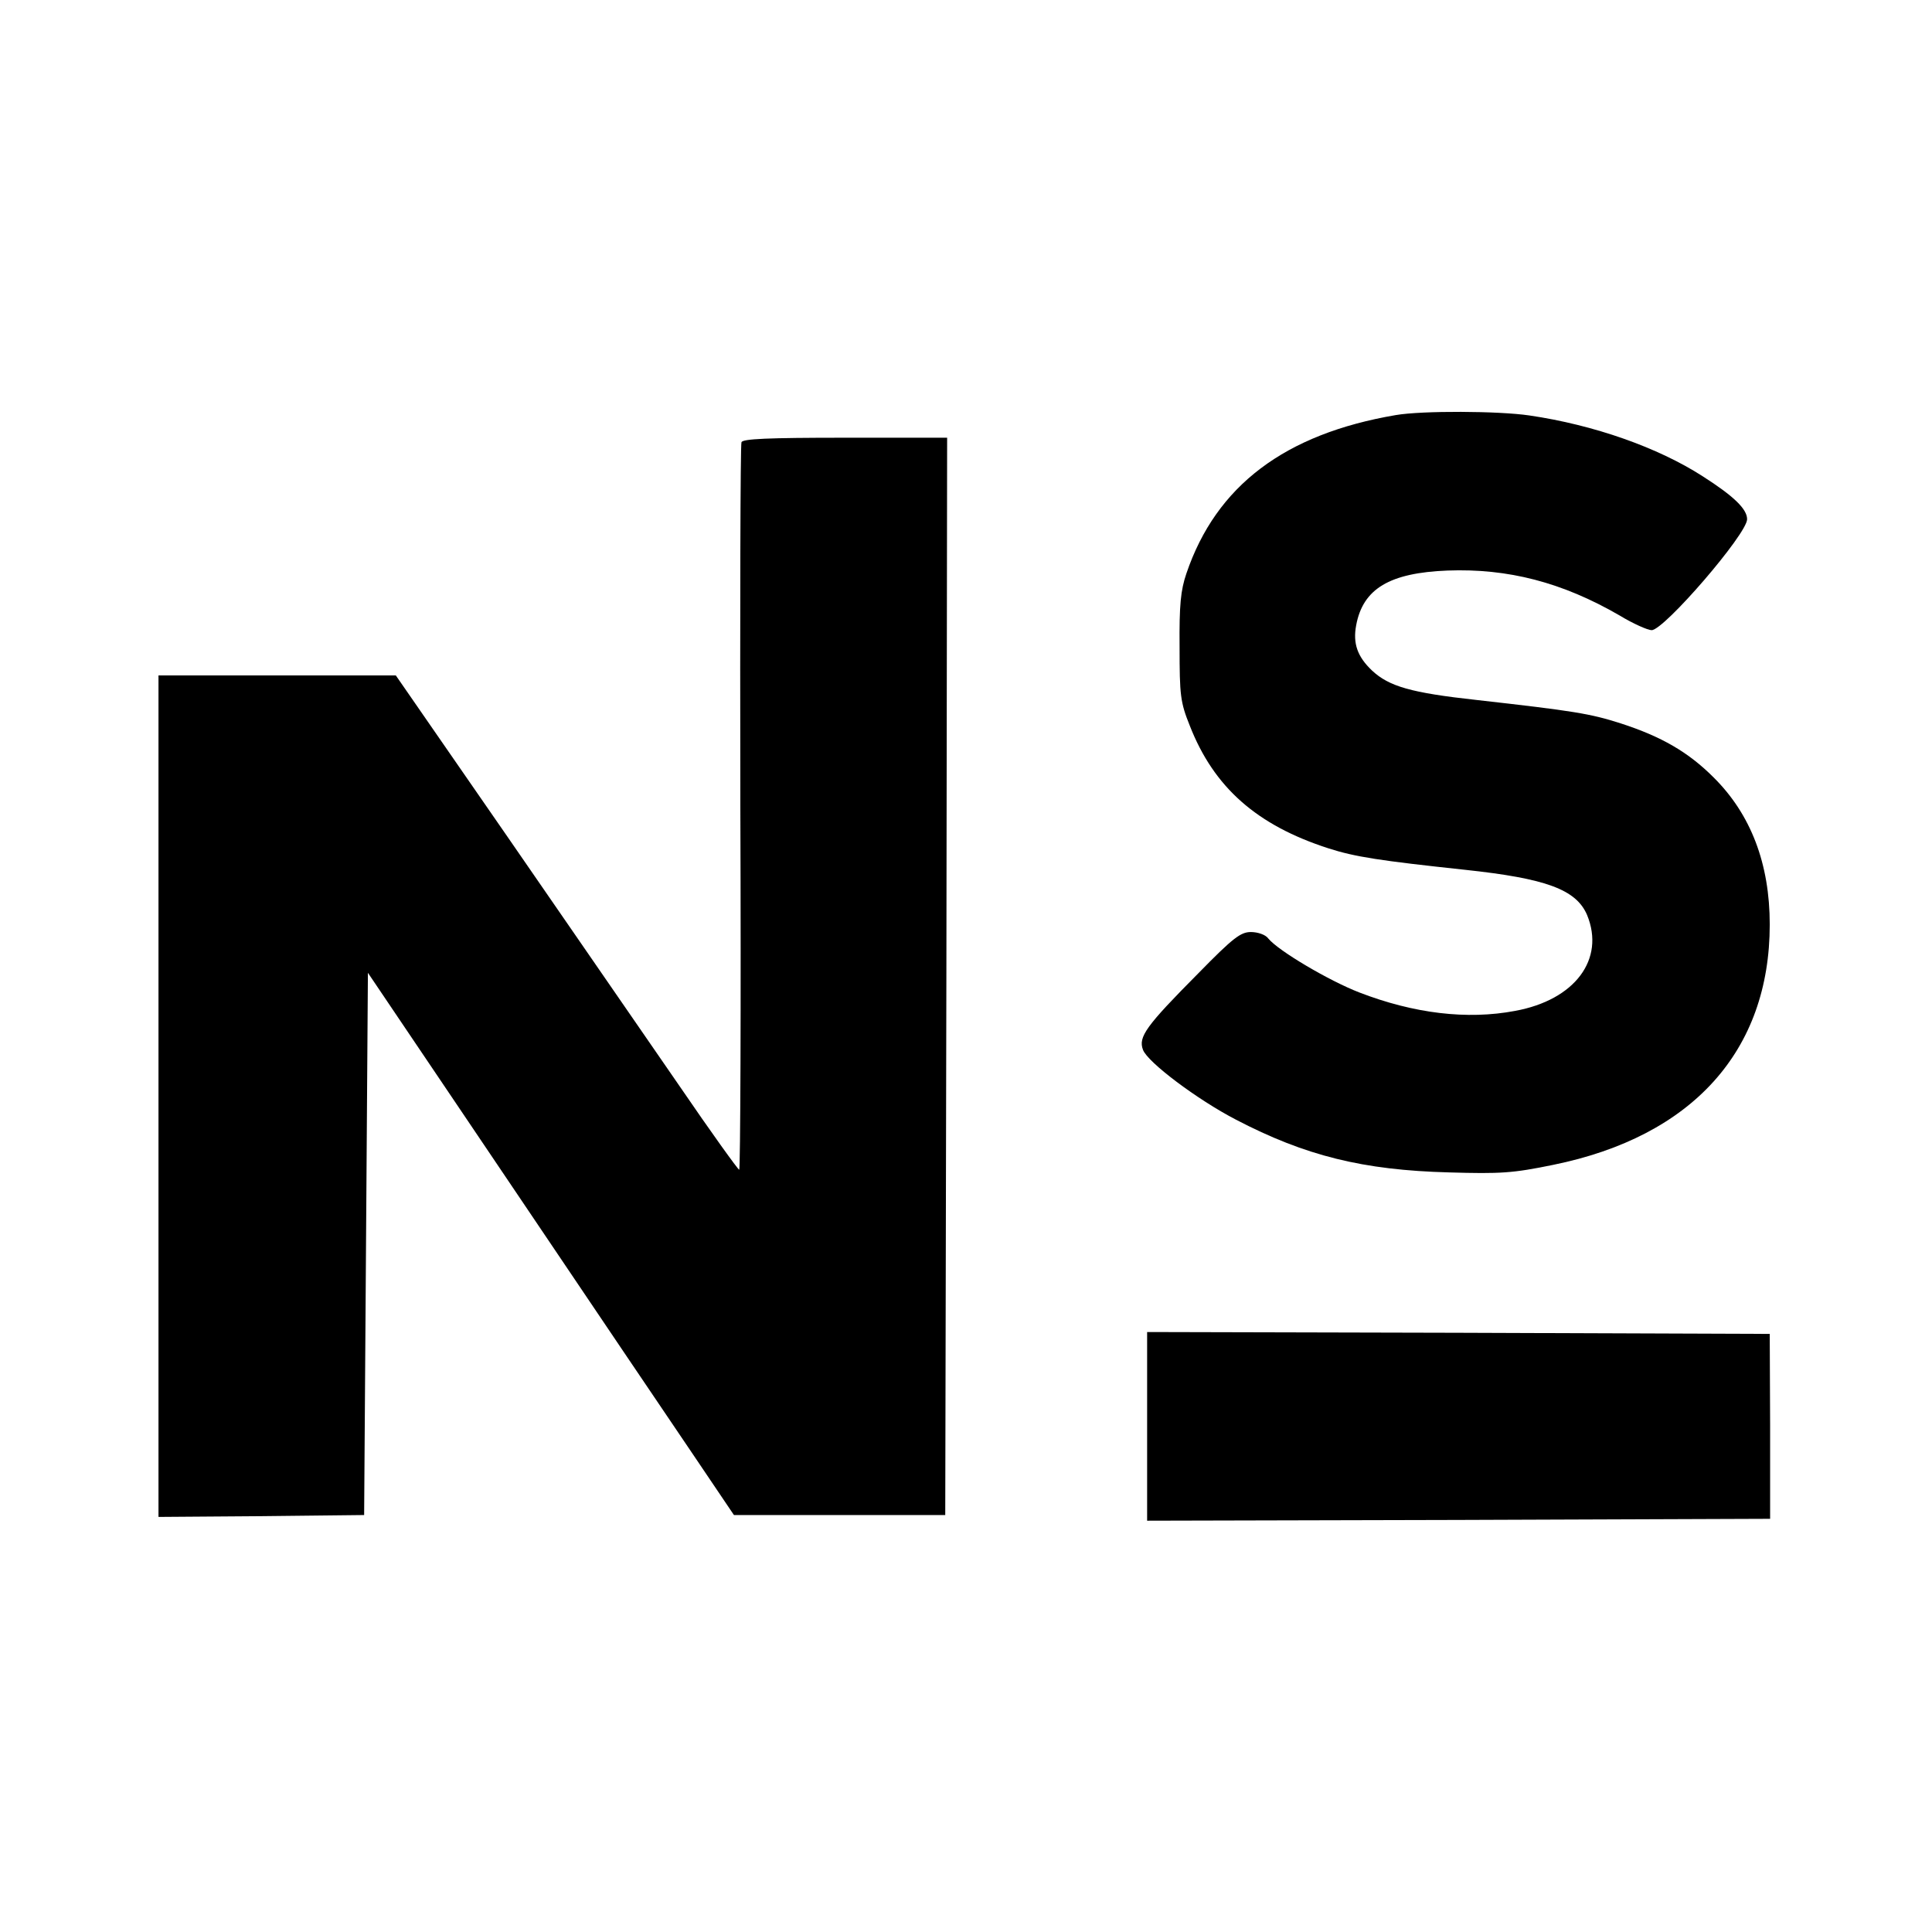 <?xml version="1.0" standalone="no"?>
<!DOCTYPE svg PUBLIC "-//W3C//DTD SVG 20010904//EN"
 "http://www.w3.org/TR/2001/REC-SVG-20010904/DTD/svg10.dtd">
<svg version="1.0" xmlns="http://www.w3.org/2000/svg"
 width="512pt" height="512pt" viewBox="0 0 512 512"
 preserveAspectRatio="xMidYMid meet">
<g transform="translate(0,512) scale(0.1,-0.1)"
fill="#000000" stroke="none">
<path d="M3699 4020 c-294 -50 -476 -187 -555 -420 -15 -44 -19 -83 -18 -195
0 -127 2 -146 27 -208 64 -164 178 -264 367 -325 71 -23 138 -33 362 -57 215
-23 295 -52 324 -120 48 -117 -32 -225 -191 -254 -127 -24 -268 -7 -413 49
-80 31 -214 110 -241 143 -7 10 -28 17 -46 17 -27 0 -47 -15 -139 -109 -139
-140 -160 -169 -147 -203 12 -33 144 -132 246 -185 184 -96 337 -134 565 -140
137 -4 169 -2 276 20 369 75 574 302 574 637 0 161 -50 292 -149 390 -67 67
-138 108 -246 143 -81 26 -125 33 -382 62 -174 19 -232 36 -277 78 -39 37 -51
72 -42 120 18 97 89 139 242 145 160 6 304 -31 456 -119 36 -22 75 -39 85 -39
33 0 253 255 253 294 0 27 -35 61 -118 114 -118 76 -288 136 -459 161 -81 12
-284 13 -354 1z"/>
<path d="M1965 3948 c-3 -7 -4 -444 -3 -971 2 -526 0 -957 -3 -957 -3 0 -75
100 -159 223 -84 122 -288 417 -452 655 l-299 432 -315 0 -314 0 0 -1115 0
-1115 273 2 272 3 5 718 5 719 220 -326 c470 -697 537 -796 642 -951 l108
-160 280 0 280 0 3 1428 2 1427 -270 0 c-207 0 -272 -3 -275 -12z"/>
<path d="M3040 1340 l0 -250 826 2 825 3 0 245 -1 245 -825 3 -825 2 0 -250z"/>
</g>
</svg>
